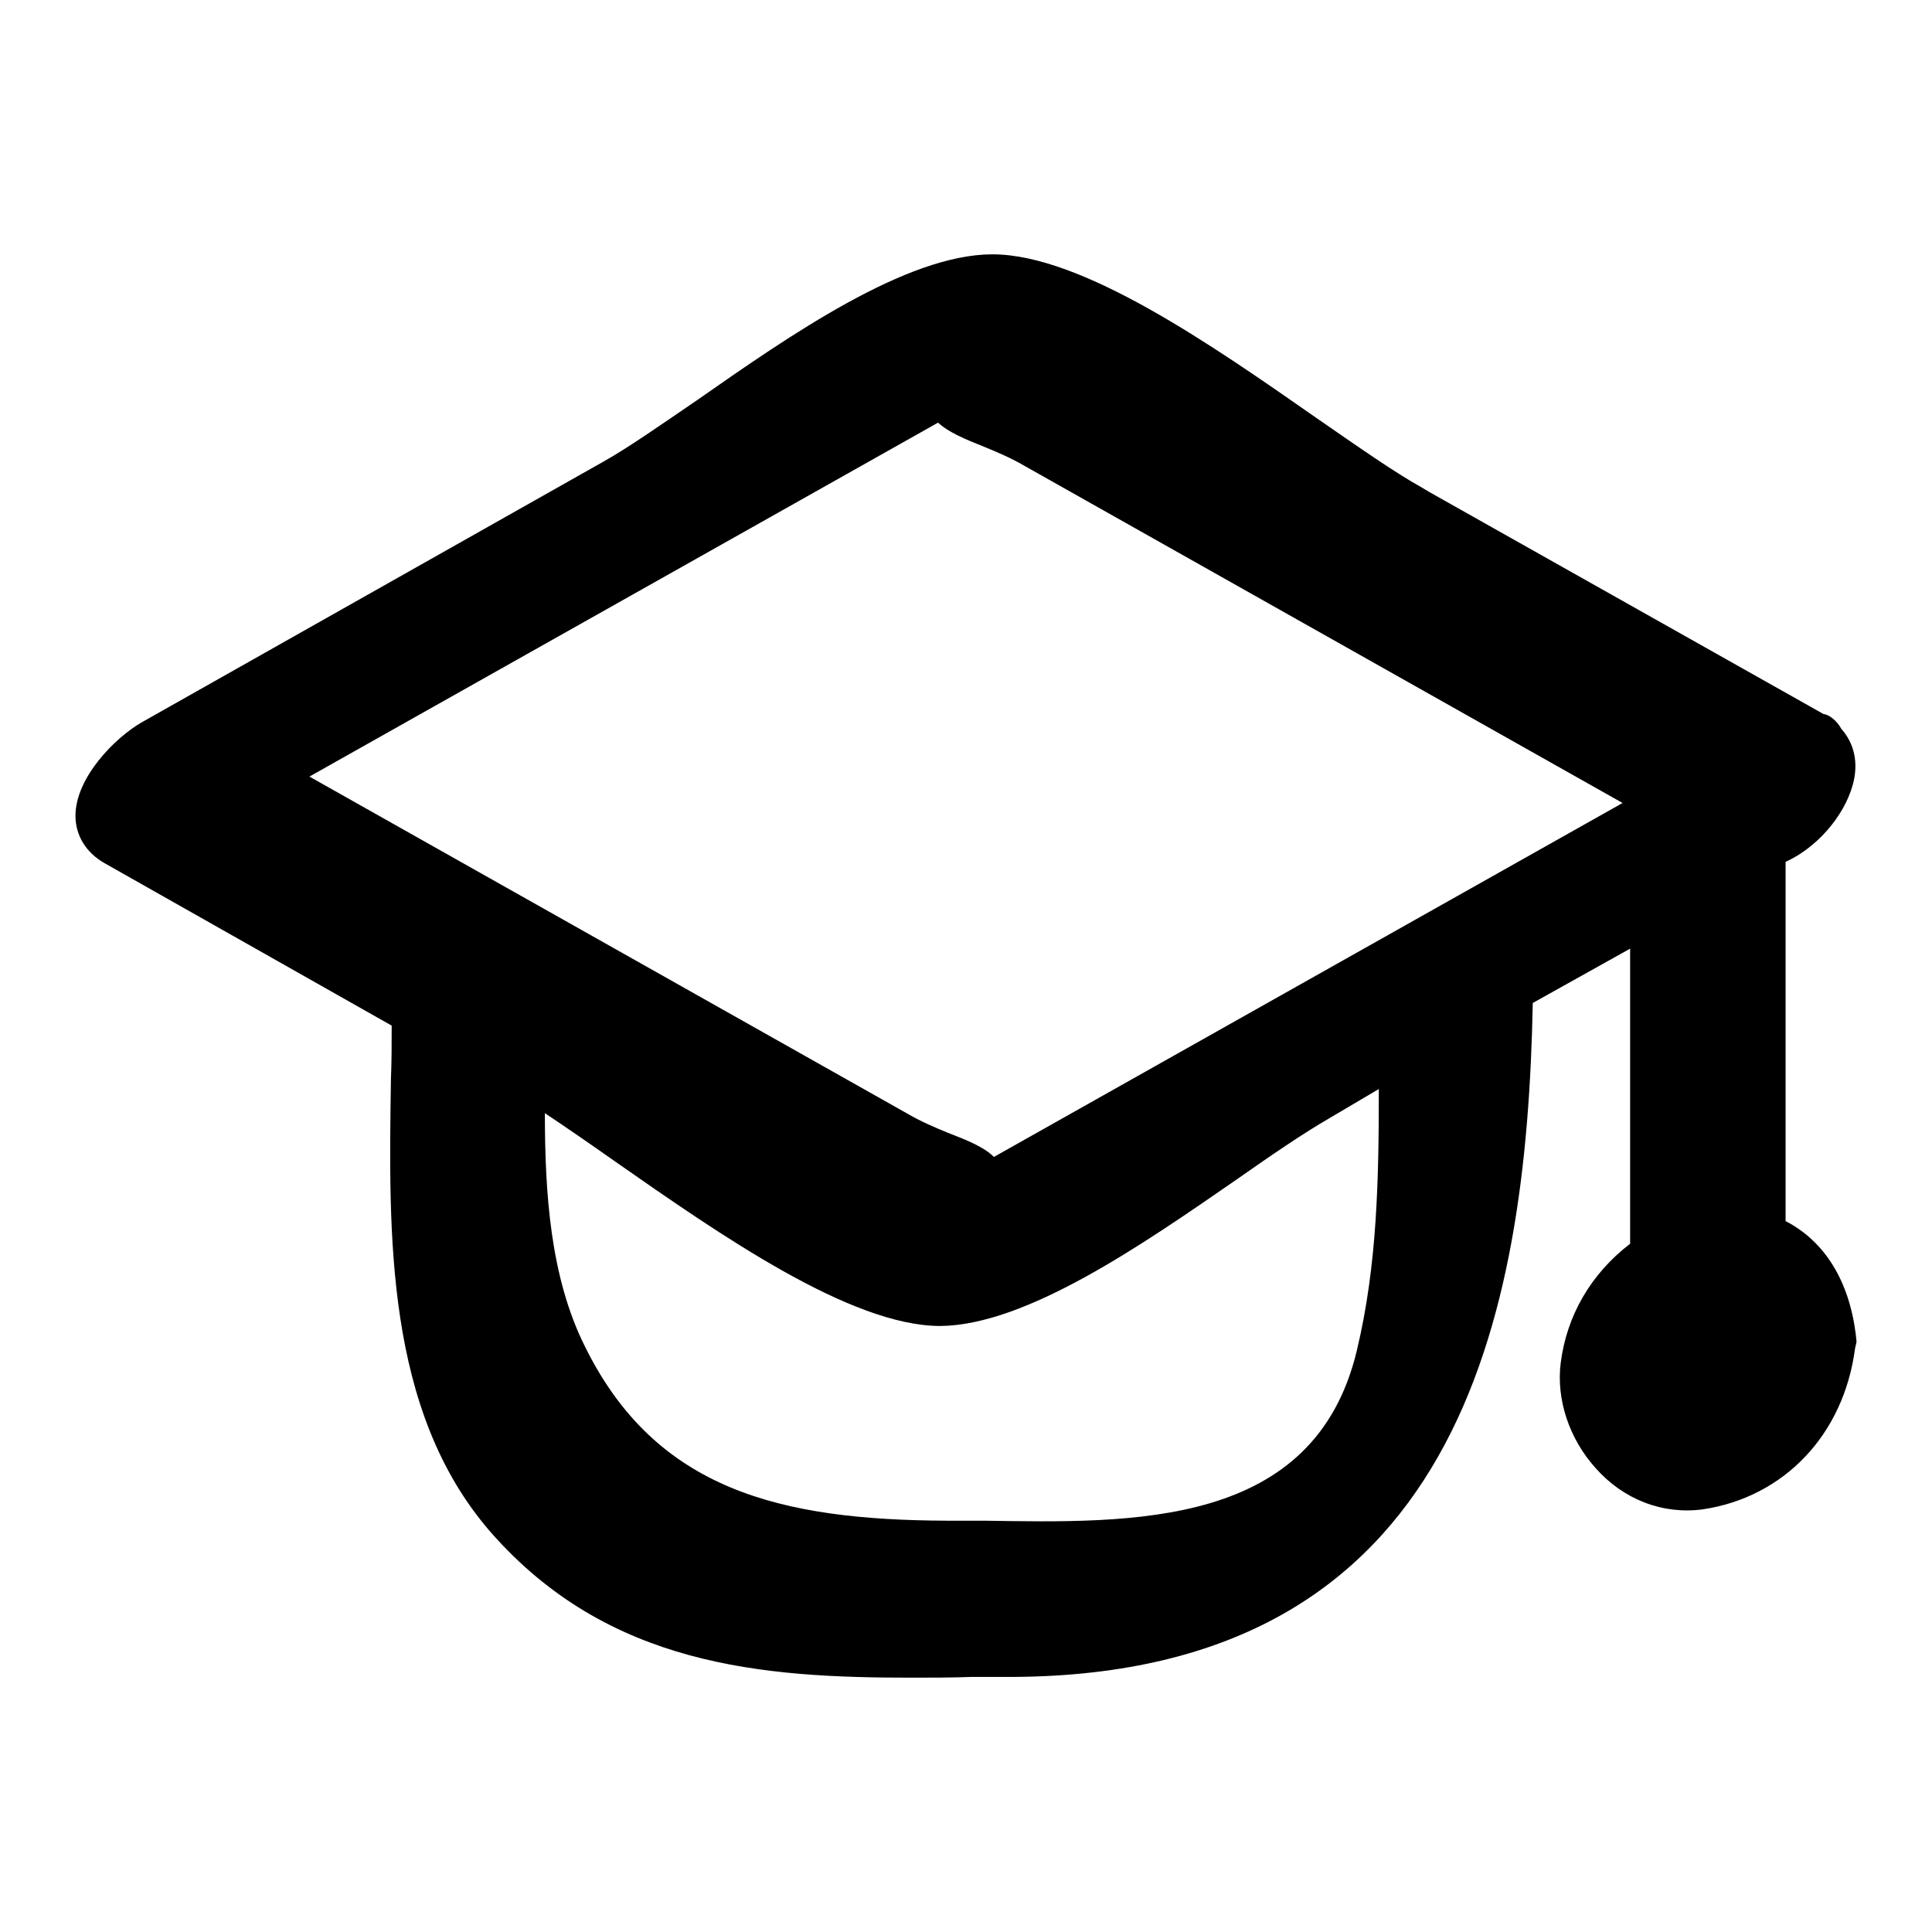 <?xml version="1.0" encoding="utf-8"?>
<!-- Svg Vector Icons : http://www.onlinewebfonts.com/icon -->
<!DOCTYPE svg PUBLIC "-//W3C//DTD SVG 1.1//EN" "http://www.w3.org/Graphics/SVG/1.1/DTD/svg11.dtd">
<svg version="1.1" xmlns="http://www.w3.org/2000/svg" xmlns:xlink="http://www.w3.org/1999/xlink" x="0px" y="0px" viewBox="0 0 256 256" enable-background="new 0 0 256 256" xml:space="preserve">
<g><g><path fill="#000000" d="M245.9,176.8c-0.9-7.1-4.1-12.3-9.3-15v-47.6c4-1.8,7.7-5.9,8.9-10.2c0.8-2.9,0.2-5.5-1.5-7.4c-0.6-1.1-1.6-1.9-2.4-2l-52.2-29.4l-1-0.6c-3.6-2-8.3-5.3-13.8-9.1c-13.9-9.7-31.2-21.8-43.1-21.8c-11.4,0-26.8,10.7-39.1,19.3c-4.7,3.2-9.1,6.3-12.5,8.2L18.8,95.7c-3.5,2-8.8,7.3-8.8,12.4c0,2.6,1.4,4.9,3.9,6.3l38,21.5c0,2.3,0,4.7-0.1,7.1C51.5,163.5,51,186.9,65,203c15.6,17.8,36.1,19.3,55.7,19.3c2.7,0,5.4,0,8.1-0.1l5.6,0c58.9-0.4,67.9-47.6,68.7-89.3l12.9-7.2v39.1c-5.2,4-8.4,9.5-9.2,15.8c-0.6,4.8,1.1,10,4.6,13.9c3.7,4.2,8.9,6.2,14.2,5.5c10.8-1.6,18.7-9.9,20.2-21.3l0.2-0.9L245.9,176.8z M125.6,150.1c-1.7-0.7-3.6-1.5-5.3-2.5L41,102.9L124.3,56c1.4,1.3,3.6,2.2,6.1,3.2c1.7,0.7,3.6,1.5,5.3,2.5l79.3,44.7l-83.3,46.9C130.4,152,128.2,151.1,125.6,150.1z M182.7,144.3c0,11.9-0.2,23.3-2.9,34.6c-5.6,23.6-29.7,22.9-49.4,22.6l-5,0c-21.9-0.1-38.5-4-47.9-23.1c-4.6-9.2-5.3-20.4-5.3-30.9c2.7,1.8,5.9,4,9.3,6.4c13.9,9.7,31.2,21.8,43.1,21.8c11.4-0.1,26.8-10.8,39.1-19.3c4.7-3.3,9.1-6.3,12.4-8.2L182.7,144.3z M128.5,158.4L128.5,158.4L128.5,158.4L128.5,158.4z"/></g></g>
</svg>